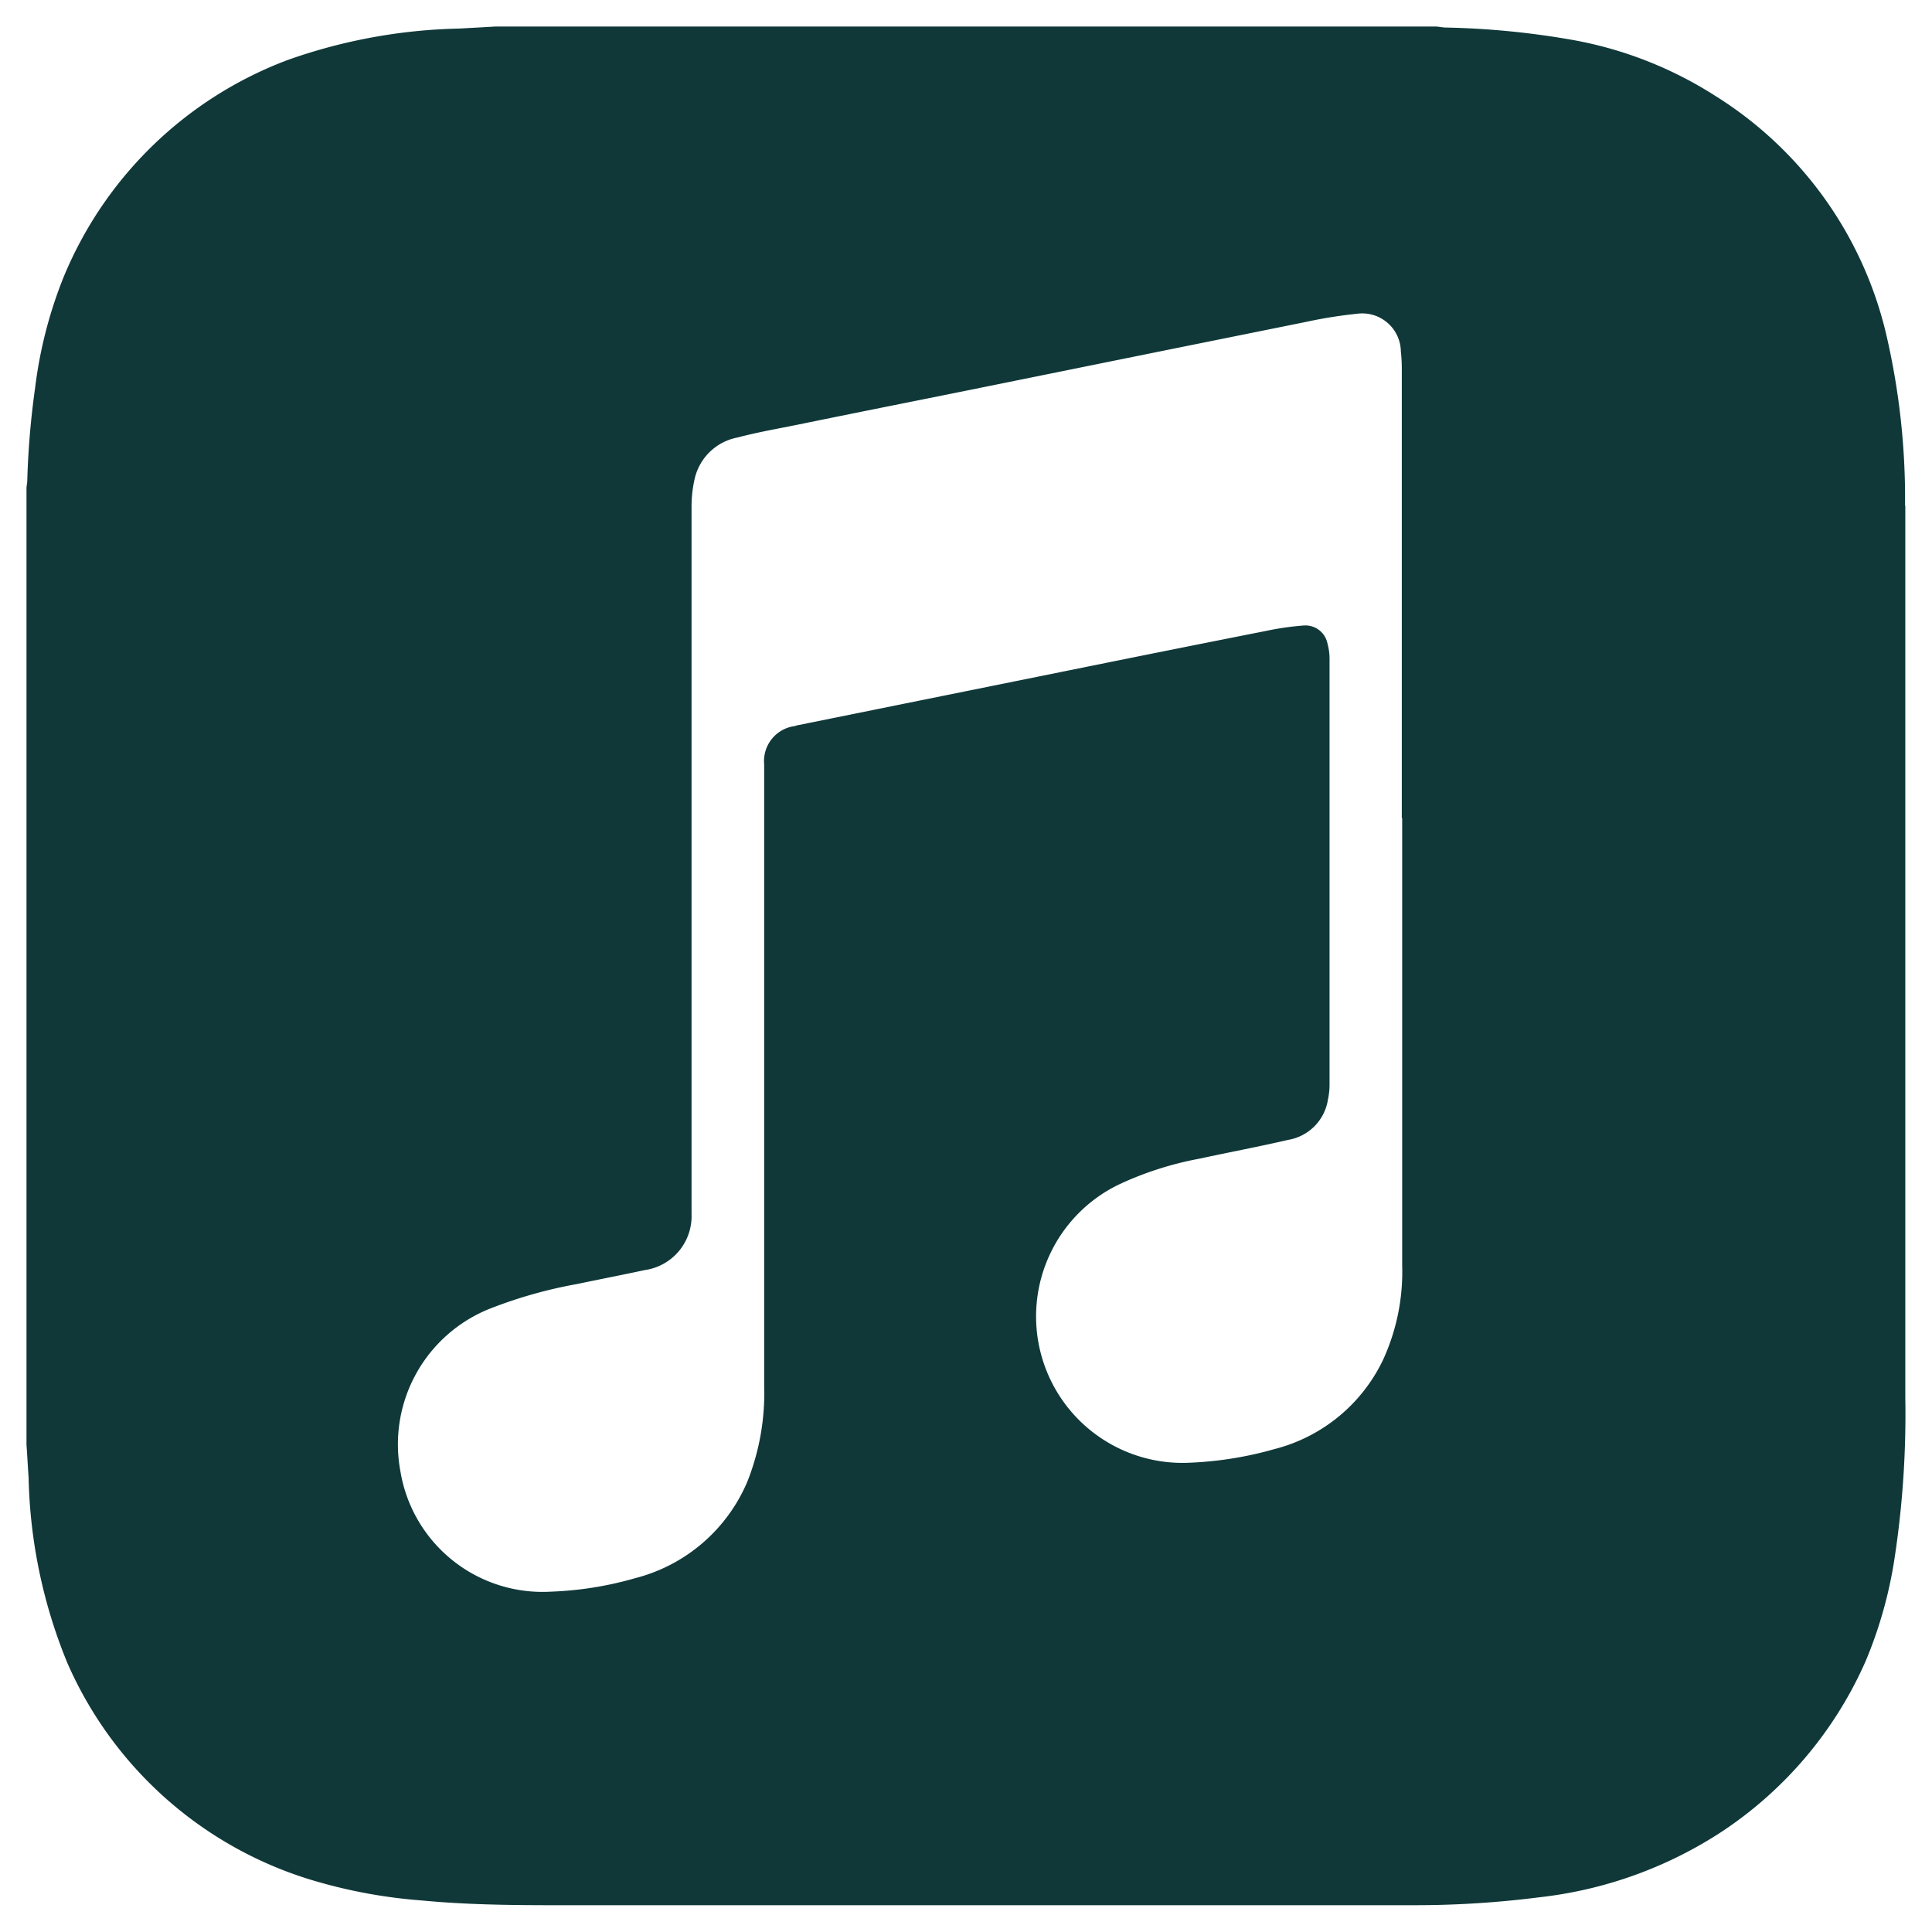 <?xml version="1.0" encoding="UTF-8"?>
<svg xmlns="http://www.w3.org/2000/svg" width="36.472" height="36.468" viewBox="0 0 36.472 36.468">
  <path id="Icon_simple-applemusic" data-name="Icon simple-applemusic" d="M35.466,9.051a13.641,13.641,0,0,0-.355-3.237,7.266,7.266,0,0,0-3.222-4.5A7.422,7.422,0,0,0,29.116.242,15.513,15.513,0,0,0,26.8.021c-.059,0-.123-.015-.183-.019H8.85C8.625.016,8.4.027,8.178.04A10.307,10.307,0,0,0,4.936.633,7.383,7.383,0,0,0,.7,4.741,8.307,8.307,0,0,0,.166,6.822,15.68,15.68,0,0,0,.018,8.566c0,.047-.01.092-.015.137V26.769c.015.207.025.418.04.627A9.726,9.726,0,0,0,.777,30.9a7.361,7.361,0,0,0,4.78,4.141,9.714,9.714,0,0,0,1.911.337c.82.078,1.641.089,2.464.089h16.3a18.475,18.475,0,0,0,2.32-.148,7.889,7.889,0,0,0,3.393-1.2,7.458,7.458,0,0,0,2.779-3.263,8.19,8.19,0,0,0,.547-1.957,18.062,18.062,0,0,0,.2-3.015q0-8.424,0-16.838Zm-9.493,5.9V23.39a3.982,3.982,0,0,1-.361,1.782,3.13,3.13,0,0,1-2.051,1.685,6.82,6.82,0,0,1-1.581.256,2.765,2.765,0,0,1-1.338-5.259,6.3,6.3,0,0,1,1.5-.479c.559-.121,1.12-.226,1.676-.355a.913.913,0,0,0,.754-.763,1.336,1.336,0,0,0,.03-.285q0-4.024,0-8.044a1.071,1.071,0,0,0-.038-.273.425.425,0,0,0-.449-.346,5.347,5.347,0,0,0-.7.1q-1.685.333-3.37.674l-3.438.695-2.031.411c-.024,0-.047.015-.071.019a.666.666,0,0,0-.576.724c0,.062,0,.127,0,.192q0,5.768,0,11.535a4.531,4.531,0,0,1-.318,1.813,3.147,3.147,0,0,1-2.119,1.822,6.566,6.566,0,0,1-1.589.254A2.72,2.72,0,0,1,7.06,27.265,2.757,2.757,0,0,1,8.766,24.2,8.717,8.717,0,0,1,10.4,23.74c.424-.089.85-.171,1.271-.262a1.028,1.028,0,0,0,.887-1.055V22.2q0-6.562,0-13.127a2.351,2.351,0,0,1,.062-.547,1.026,1.026,0,0,1,.807-.766c.377-.1.761-.166,1.144-.244,1.083-.222,2.167-.437,3.251-.656l3.355-.68c.99-.2,1.98-.4,2.971-.6a8.972,8.972,0,0,1,.981-.157.729.729,0,0,1,.819.712,3.037,3.037,0,0,1,.018.33q0,4.234,0,8.472Z" transform="translate(0.497 0.499)" fill="#103839" stroke="rgba(0,0,0,0)" stroke-width="1"></path>
</svg>
